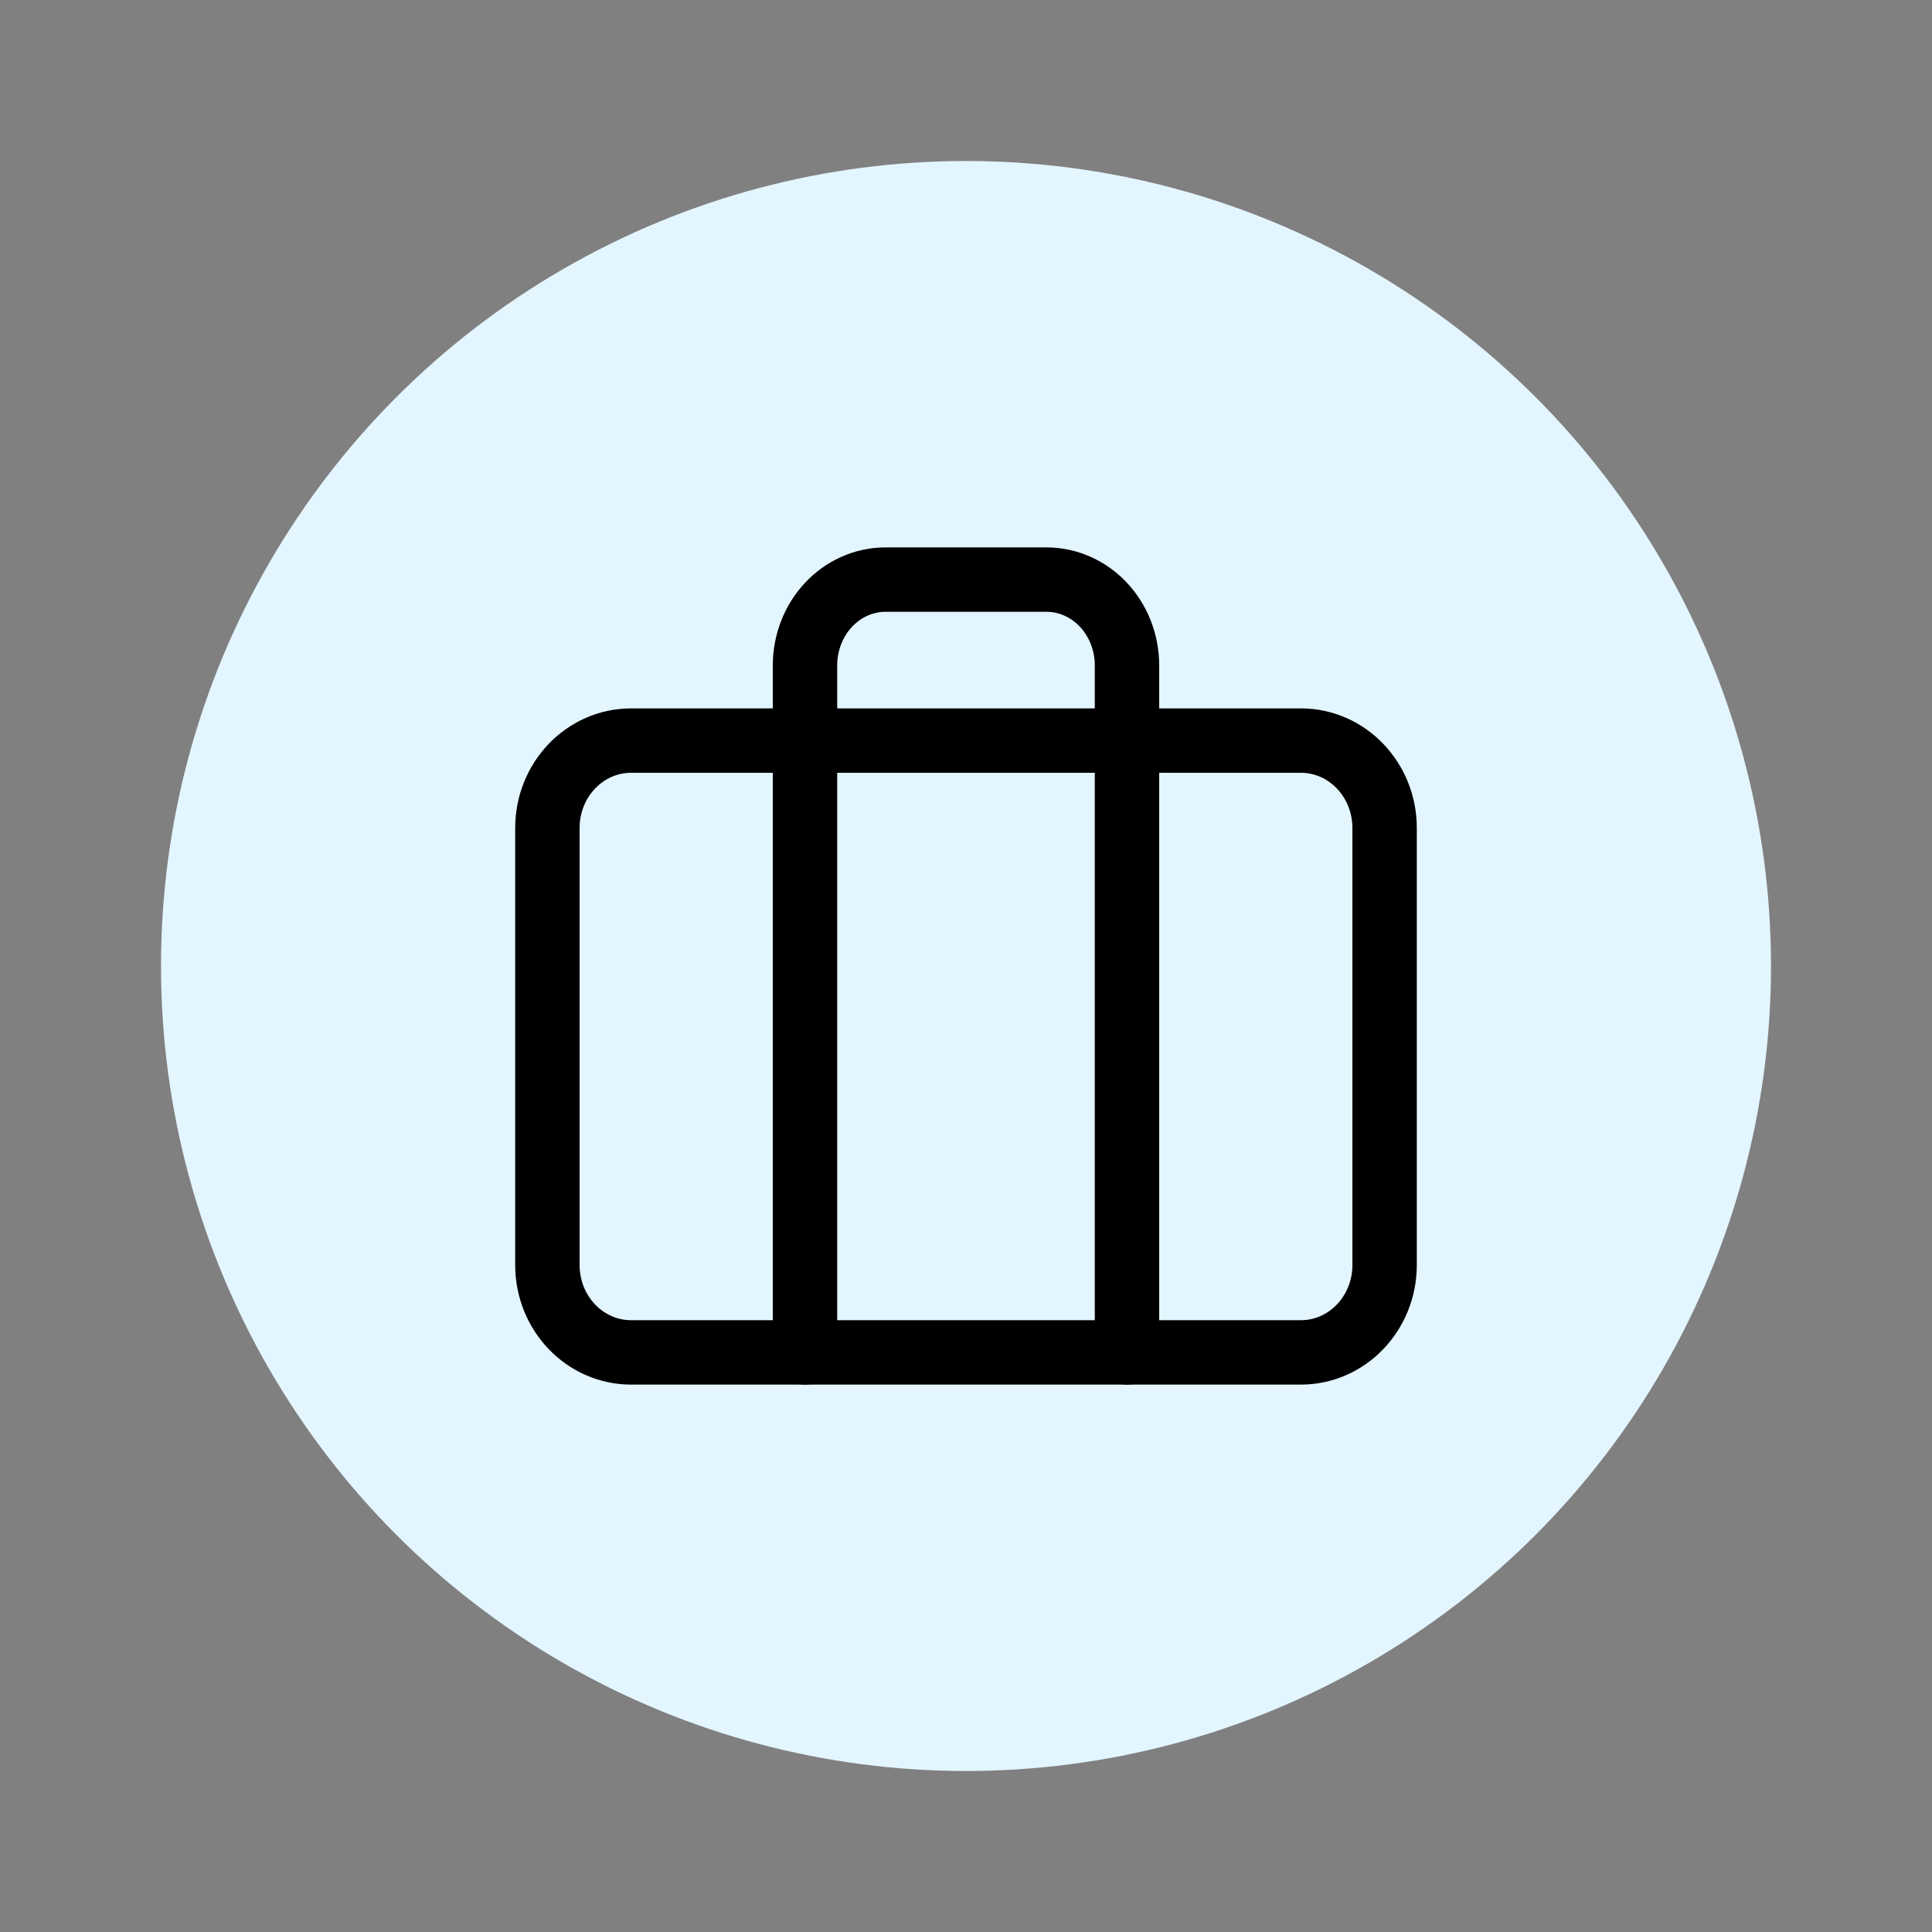 <?xml version="1.0" encoding="UTF-8"?> <svg xmlns="http://www.w3.org/2000/svg" width="60" height="60" viewBox="0 0 60 60" fill="none"><rect x="0" y="0" width="60" height="60" fill="#808080" stroke="none"/><circle cx="30" cy="30" r="25" fill="#E3F5FE"></circle><path d="M40.4 23H19.6C18.164 23 17 24.215 17 25.714V39.286C17 40.785 18.164 42 19.6 42H40.4C41.836 42 43 40.785 43 39.286V25.714C43 24.215 41.836 23 40.4 23Z" stroke="black" stroke-width="2" stroke-linecap="round" stroke-linejoin="round"></path><path d="M35 42V20.667C35 19.959 34.737 19.281 34.268 18.781C33.799 18.281 33.163 18 32.5 18H27.5C26.837 18 26.201 18.281 25.732 18.781C25.263 19.281 25 19.959 25 20.667V42" stroke="black" stroke-width="2" stroke-linecap="round" stroke-linejoin="round"></path></svg> 